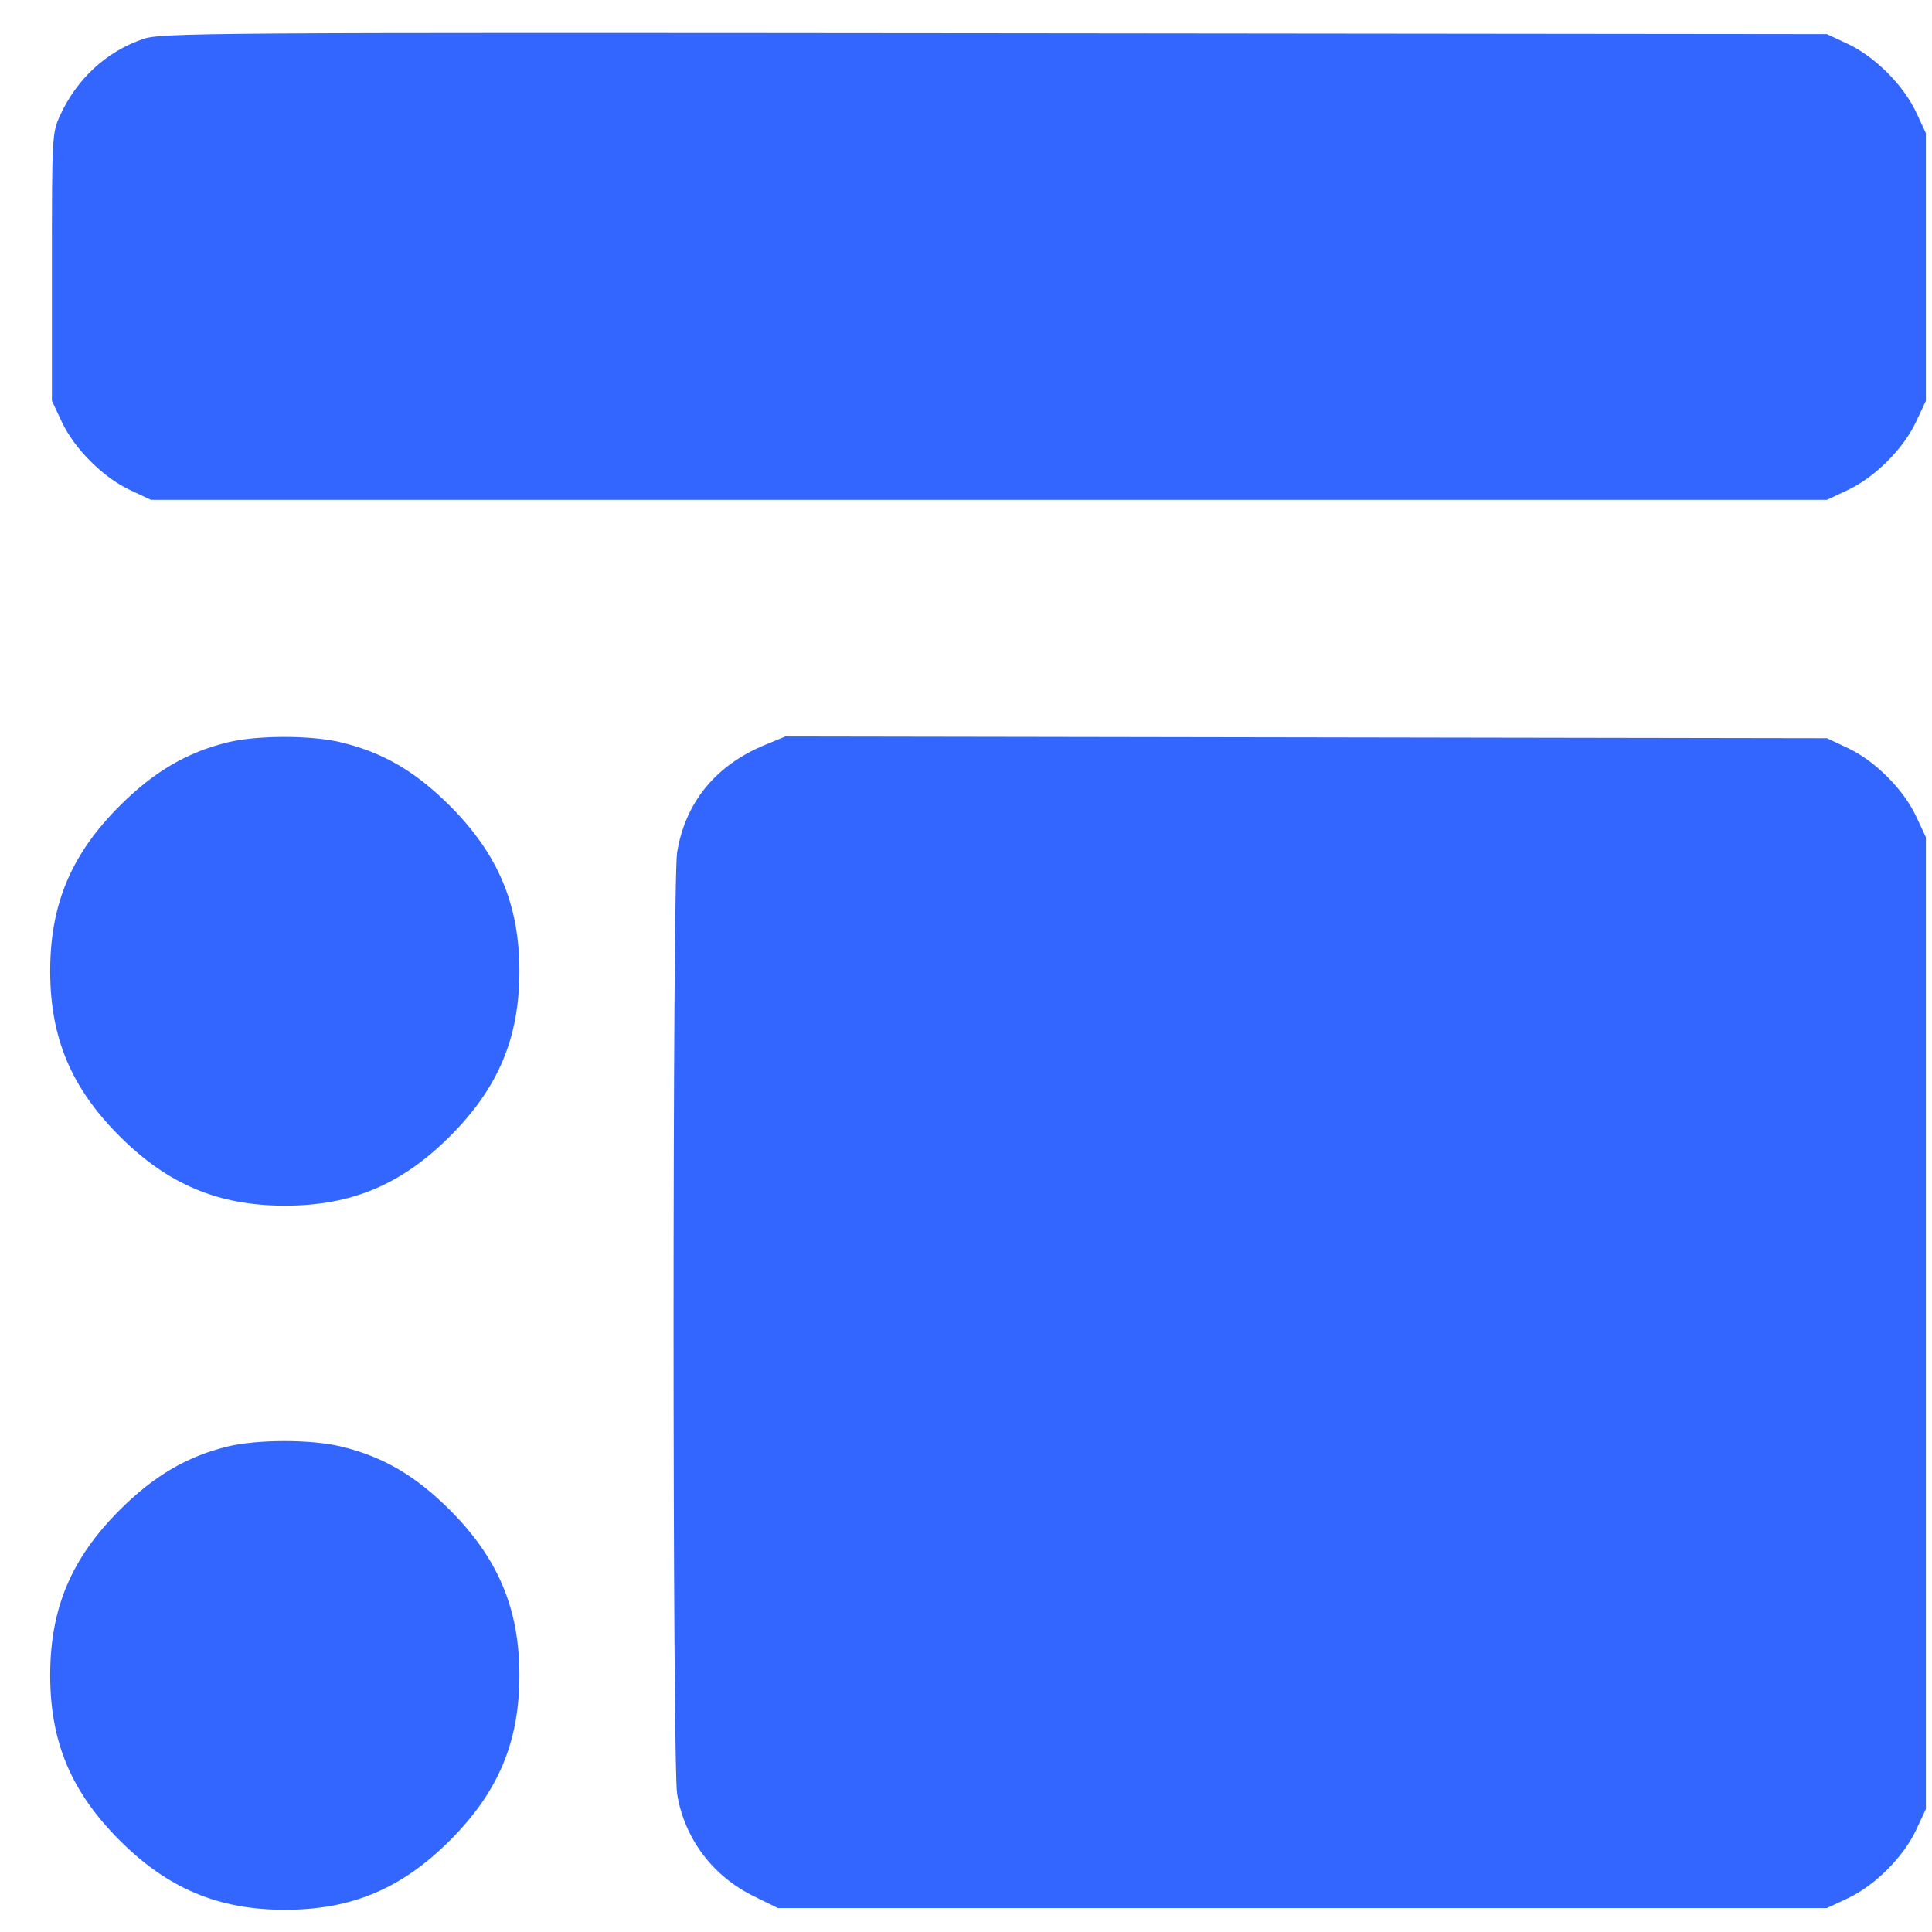 <svg width="38" height="38" viewBox="0 0 38 38" fill="none" xmlns="http://www.w3.org/2000/svg">
<path fill-rule="evenodd" clip-rule="evenodd" d="M2.81 0.768C2.091 1.017 1.515 1.547 1.185 2.263C1.024 2.612 1.021 2.666 1.021 5.251V7.884L1.215 8.297C1.463 8.826 2.026 9.39 2.555 9.637L2.969 9.831H19.451H35.933L36.346 9.637C36.875 9.39 37.439 8.826 37.686 8.297L37.88 7.884V5.251V2.618L37.686 2.204C37.439 1.676 36.875 1.112 36.346 0.864L35.933 0.671L19.559 0.654C3.951 0.639 3.168 0.645 2.81 0.768ZM4.484 14.6C3.679 14.795 3.027 15.178 2.353 15.851C1.401 16.803 0.987 17.788 0.987 19.1C0.987 20.412 1.401 21.397 2.353 22.348C3.301 23.296 4.296 23.714 5.602 23.714C6.914 23.714 7.898 23.3 8.85 22.349C9.802 21.397 10.216 20.412 10.216 19.1C10.216 17.794 9.797 16.8 8.85 15.851C8.165 15.166 7.52 14.792 6.684 14.596C6.103 14.46 5.058 14.461 4.484 14.6ZM15.043 14.653C14.076 15.052 13.478 15.783 13.318 16.766C13.225 17.333 13.225 34.717 13.318 35.284C13.46 36.157 14.013 36.896 14.819 37.293L15.3 37.529H25.616H35.933L36.346 37.336C36.875 37.088 37.439 36.524 37.686 35.996L37.88 35.582V26.025V16.467L37.686 16.053C37.439 15.525 36.875 14.961 36.346 14.714L35.933 14.52L25.69 14.503L15.447 14.486L15.043 14.653ZM4.484 28.449C3.679 28.644 3.027 29.027 2.353 29.701C1.401 30.653 0.987 31.637 0.987 32.949C0.987 34.261 1.401 35.246 2.353 36.197C3.301 37.145 4.296 37.563 5.602 37.563C6.914 37.563 7.898 37.15 8.85 36.198C9.802 35.246 10.216 34.261 10.216 32.949C10.216 31.644 9.797 30.649 8.85 29.701C8.165 29.016 7.52 28.642 6.684 28.445C6.103 28.309 5.058 28.311 4.484 28.449Z" fill="#3366FF"/>
</svg>

